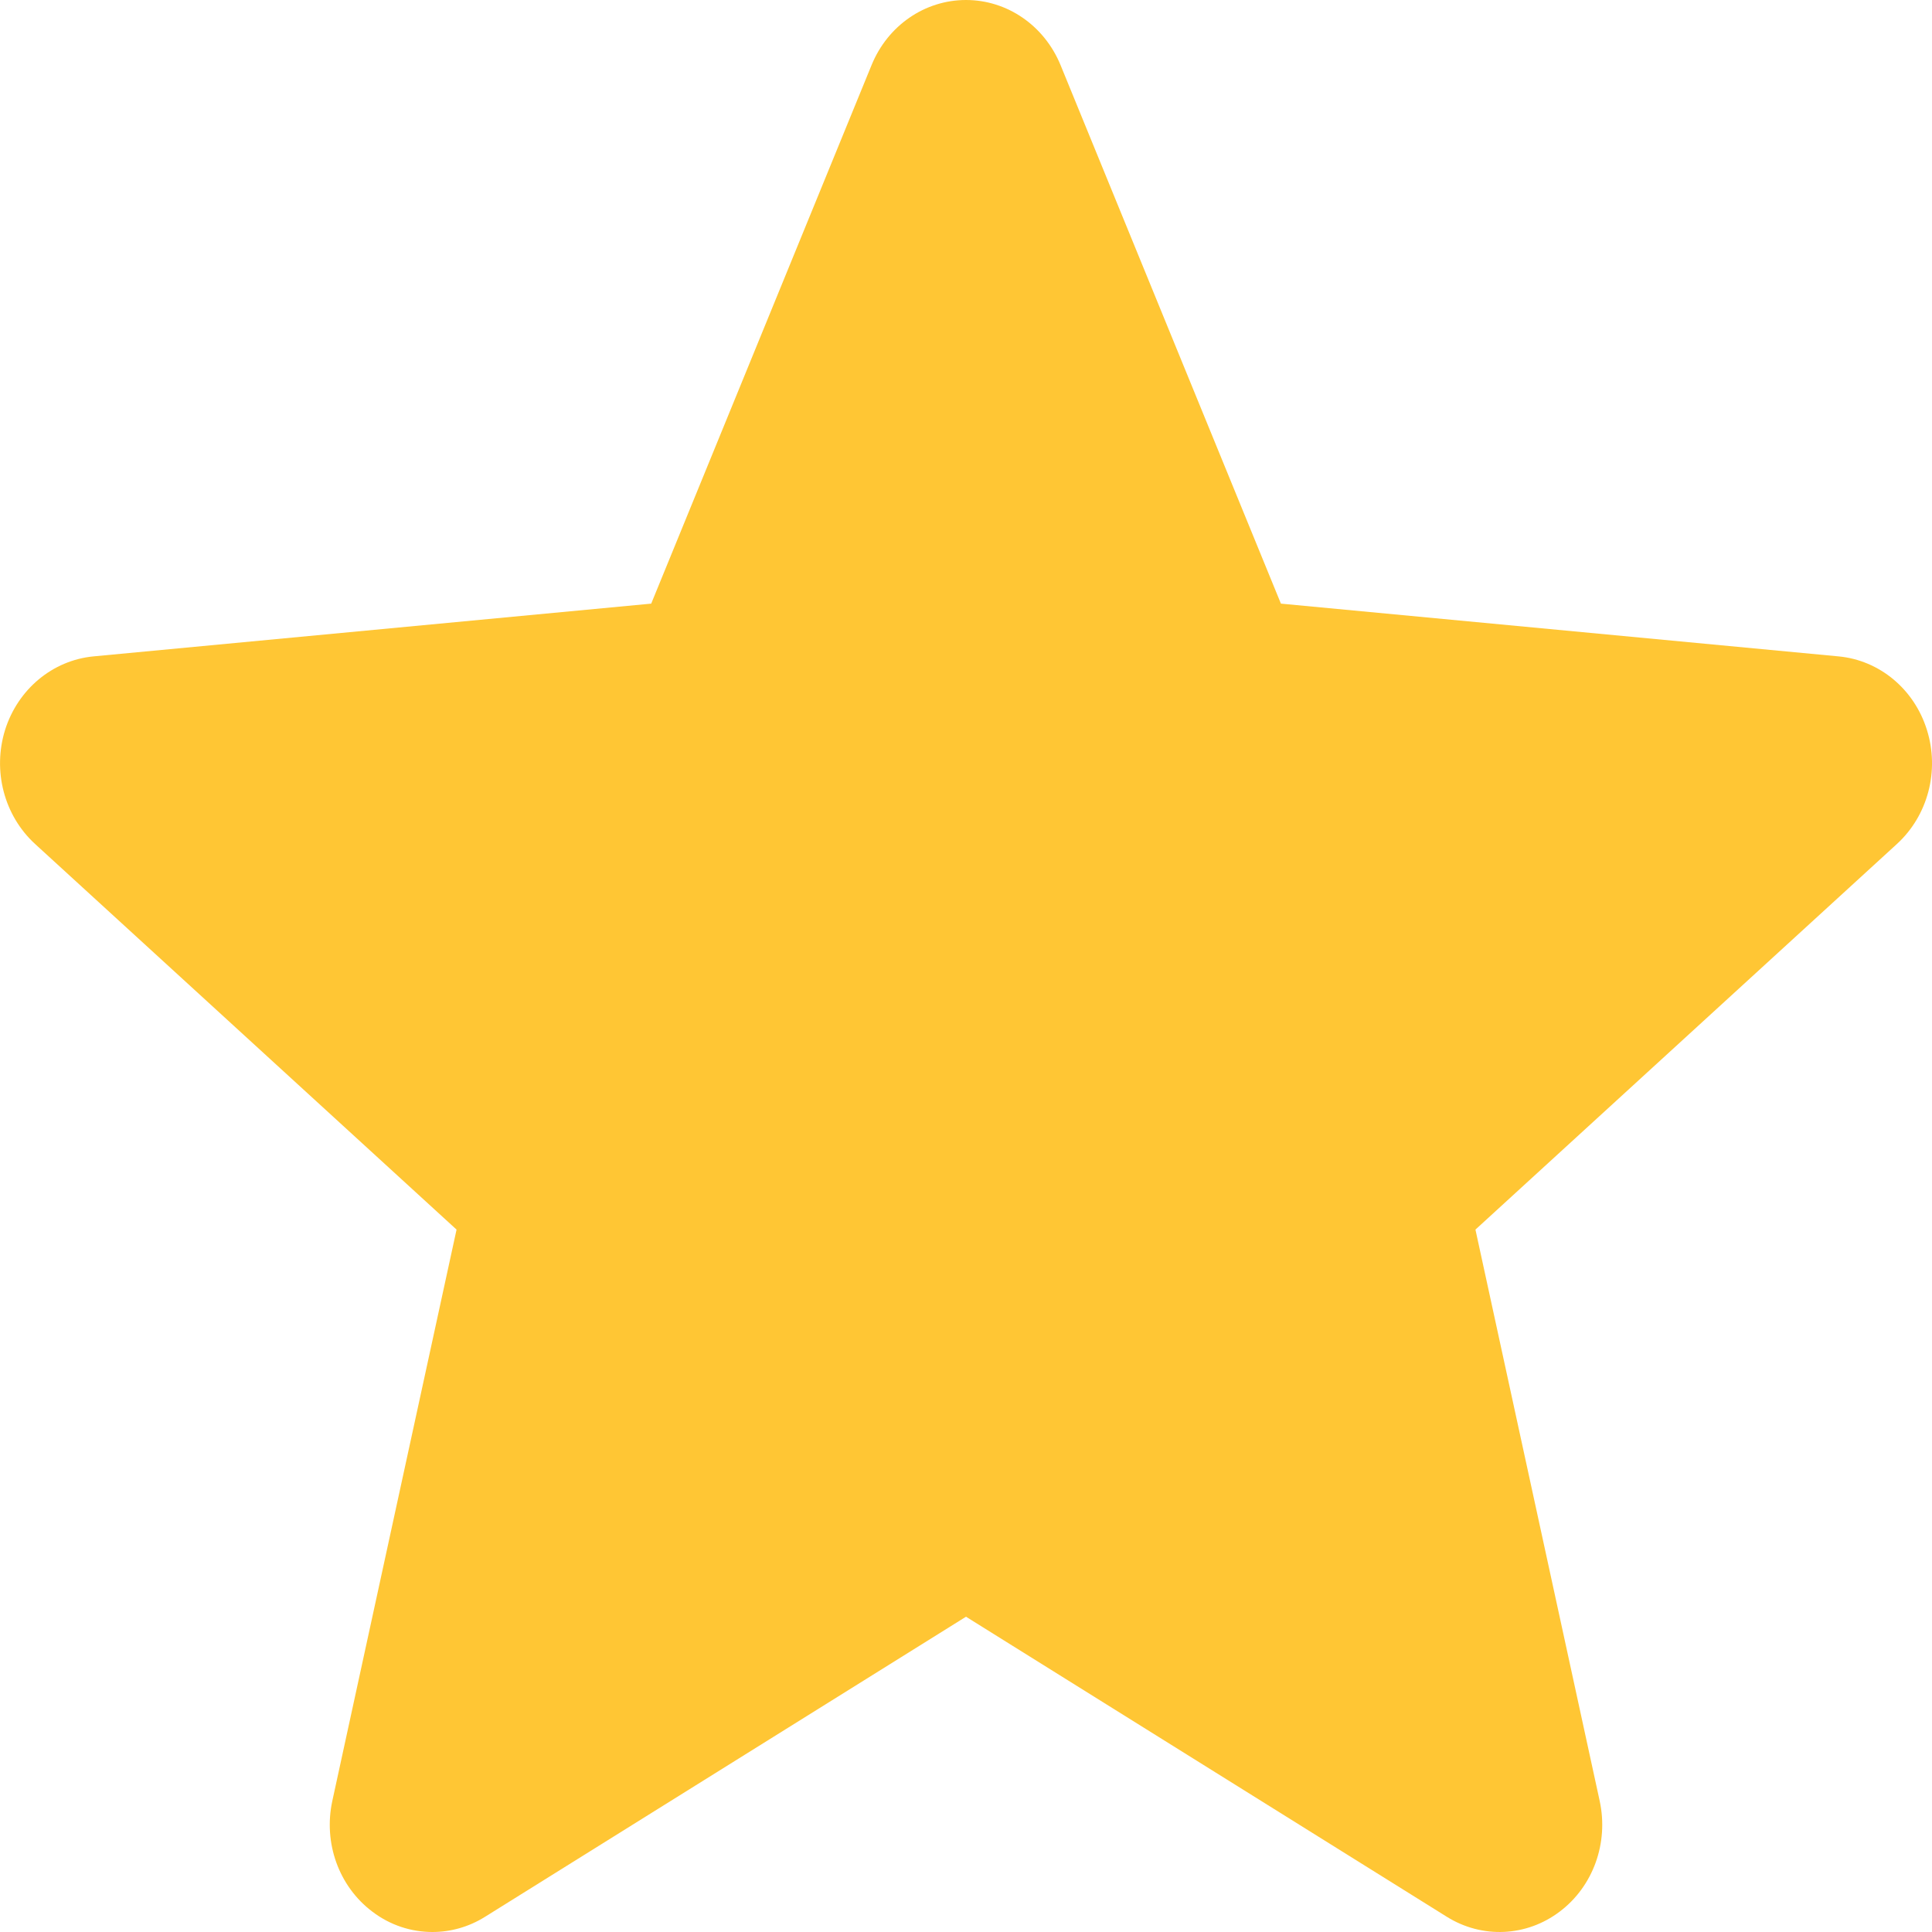 <svg width="16" height="16" viewBox="0 0 16 16" fill="none" xmlns="http://www.w3.org/2000/svg">
<path d="M15.958 6.045C15.853 5.707 15.565 5.468 15.227 5.436L10.608 4.999L8.783 0.539C8.648 0.211 8.341 0 8 0C7.659 0 7.352 0.211 7.218 0.539L5.393 4.999L0.773 5.436C0.435 5.469 0.148 5.708 0.042 6.045C-0.063 6.384 0.034 6.754 0.29 6.989L3.781 10.183L2.752 14.915C2.677 15.263 2.806 15.622 3.083 15.831C3.231 15.944 3.406 16 3.581 16C3.732 16 3.883 15.958 4.017 15.874L8 13.389L11.982 15.874C12.274 16.056 12.641 16.04 12.917 15.831C13.194 15.622 13.323 15.263 13.248 14.915L12.219 10.183L15.71 6.989C15.966 6.754 16.064 6.384 15.958 6.045Z" fill="#FFC634"/>
</svg>